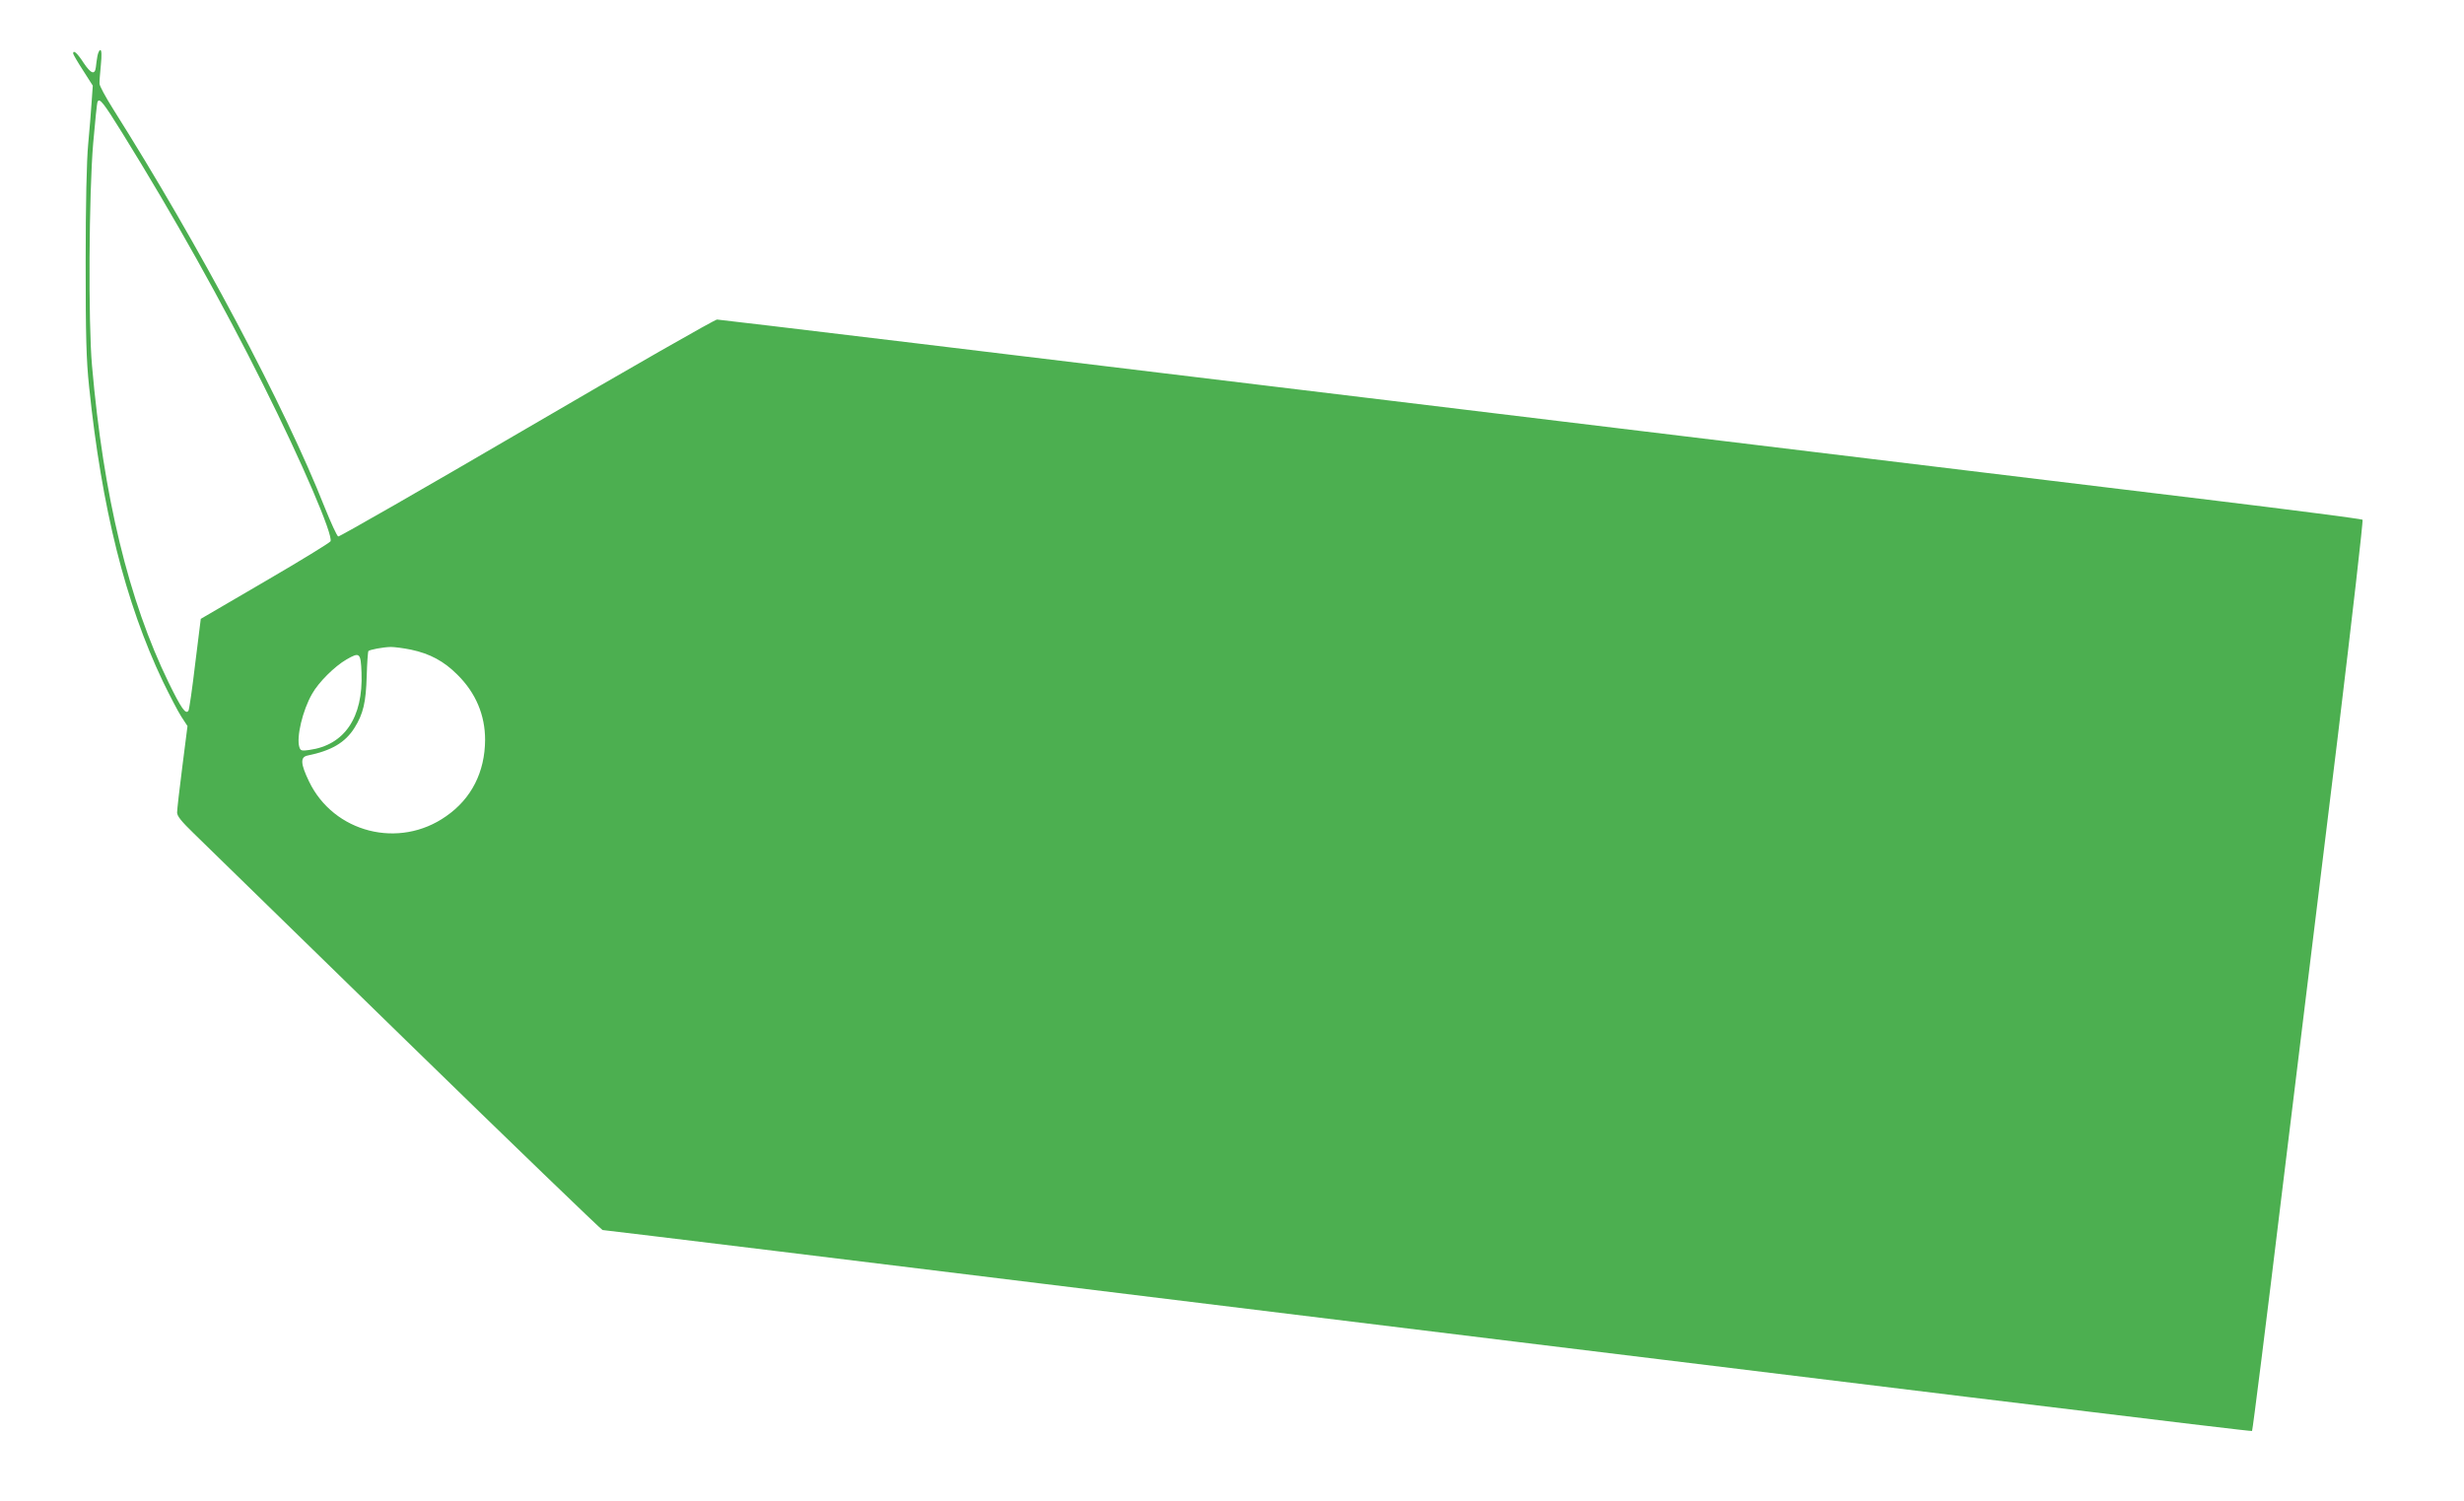 <?xml version="1.0" standalone="no"?>
<!DOCTYPE svg PUBLIC "-//W3C//DTD SVG 20010904//EN"
 "http://www.w3.org/TR/2001/REC-SVG-20010904/DTD/svg10.dtd">
<svg version="1.0" xmlns="http://www.w3.org/2000/svg"
 width="1280pt" height="780pt" viewBox="0 0 1280 780"
 preserveAspectRatio="xMidYMid meet">
<g transform="translate(0,780) scale(0.1,-0.1)"
fill="#4caf50" stroke="none">
<path d="M506 7508 c-3 -18 -7 -44 -8 -57 -5 -42 -26 -34 -64 23 -33 51 -54
69 -54 48 0 -4 23 -44 51 -87 l51 -80 -6 -85 c-3 -47 -11 -146 -18 -220 -8
-85 -13 -311 -13 -610 0 -386 3 -508 18 -650 65 -629 188 -1120 383 -1530 36
-74 79 -157 96 -183 l32 -49 -27 -212 c-15 -116 -27 -223 -27 -237 0 -19 23
-47 88 -110 48 -47 543 -529 1099 -1072 557 -543 1018 -987 1023 -987 6 0 415
-50 908 -110 6301 -773 7657 -938 7661 -934 3 3 74 566 157 1252 84 686 214
1748 289 2361 74 613 132 1118 128 1121 -4 4 -366 51 -803 104 -437 53 -2354
285 -4259 516 -1905 231 -3473 420 -3486 420 -12 0 -458 -255 -990 -566 -532
-311 -972 -563 -978 -561 -7 3 -38 71 -71 153 -206 522 -653 1362 -1098 2067
-39 62 -71 121 -71 132 -1 11 3 55 7 98 5 51 4 77 -3 77 -5 0 -12 -15 -15 -32z
m130 -400 c268 -432 520 -883 732 -1308 200 -400 363 -779 349 -812 -3 -7
-156 -101 -340 -208 l-334 -195 -29 -233 c-15 -128 -31 -238 -35 -244 -14 -22
-38 13 -103 146 -208 427 -339 969 -398 1646 -20 223 -16 895 6 1155 10 115
20 213 23 217 11 19 29 -3 129 -164z m1499 -2683 c99 -21 171 -60 241 -130 96
-95 144 -210 144 -339 -1 -167 -71 -305 -202 -396 -245 -173 -585 -86 -713
181 -44 92 -46 126 -7 134 123 25 195 67 243 143 46 73 60 133 64 270 2 68 6
126 9 130 8 7 74 20 116 21 19 0 66 -6 105 -14z m-257 -120 c9 -233 -89 -376
-271 -401 -40 -6 -46 -4 -52 15 -16 51 17 191 66 276 34 61 118 144 179 179
69 40 74 35 78 -69z"/>
</g>
</svg>
